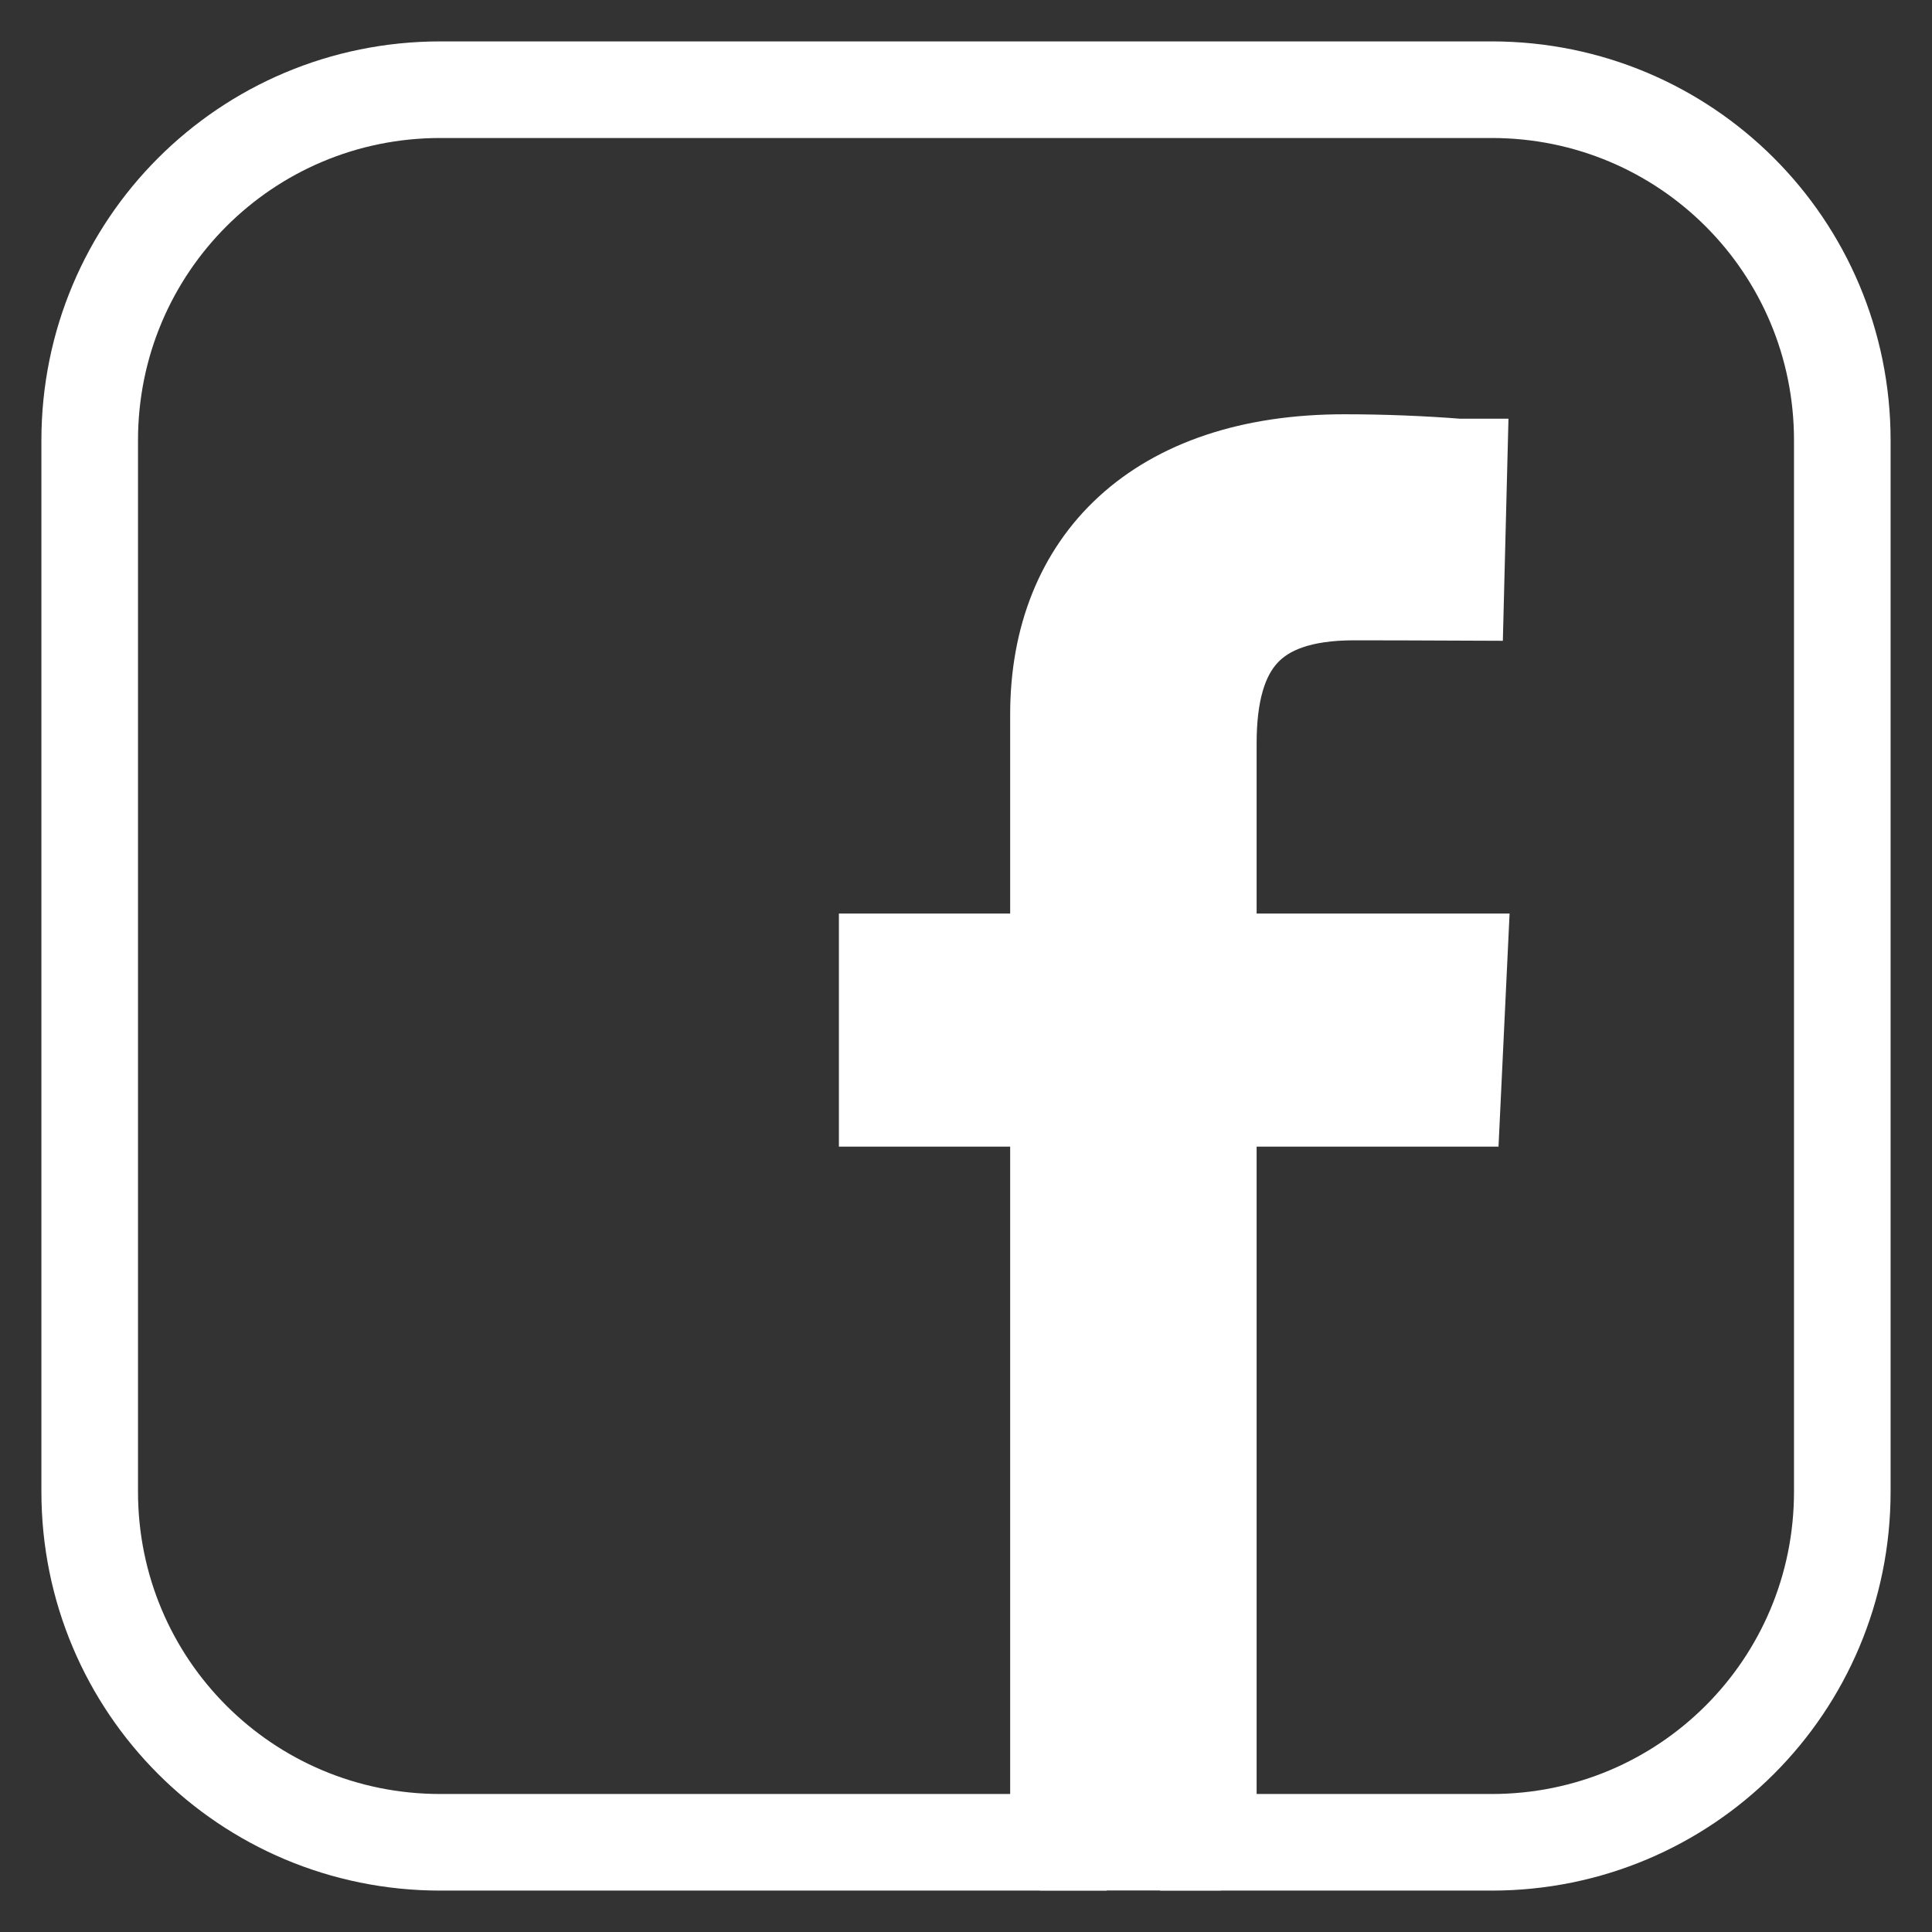 <?xml version="1.0" encoding="UTF-8"?>
<svg width="14px" height="14px" viewBox="0 0 14 14" version="1.1" xmlns="http://www.w3.org/2000/svg" xmlns:xlink="http://www.w3.org/1999/xlink">
    <rect x="0" y="0" width="14" height="14" fill="#333333" stroke="none"/>
    <!-- Generator: Sketch 52.4 (67378) - http://www.bohemiancoding.com/sketch -->
    <title>Group</title>
    <desc>Created with Sketch.</desc>
    <g id="Symbols" stroke="none" stroke-width="1" fill="none" fill-rule="evenodd">
        <g id="footer_desktop" transform="translate(-730, -132)">
            <g id="Group" transform="translate(731, 133)">
                <path d="M9.525,6.959 L9.572,5.97 L7.756,5.97 L7.756,4.386 C7.756,3.666 8.05,3.29 8.812,3.29 C9.054,3.29 9.305,3.291 9.549,3.292 L9.572,2.384 C9.57,2.384 9.568,2.384 9.565,2.384 C9.309,2.364 9.031,2.352 8.741,2.352 C7.392,2.352 6.67,3.088 6.67,4.177 L6.67,5.97 L5.429,5.97 L5.429,6.959 L6.67,6.959 L6.67,12.35 L2.191,12.35 C0.784,12.35 -0.35,11.216 -0.35,9.809 L-0.35,2.191 C-0.35,0.784 0.784,-0.35 2.191,-0.35 L9.809,-0.35 C11.216,-0.35 12.35,0.784 12.35,2.191 L12.35,9.809 C12.35,11.216 11.216,12.35 9.809,12.35 L7.756,12.35 L7.756,6.959 L9.525,6.959 Z" id="Icon-Path" stroke="#FFFFFF" stroke-width="0.7"></path>
                <polygon id="Path-3" fill="#FFFFFF" points="6.535 12.699 7.846 12.699 7.846 6.949 9.508 6.949 9.508 6.073 7.846 6.073 7.846 3.97 8.385 3.43 9.508 3.43 9.508 2.405 8.012 2.405 7.121 2.934 6.678 3.97 6.678 6.073 5.499 6.073 5.499 6.949 6.678 6.949"></polygon>
            </g>
        </g>
    </g>
</svg>